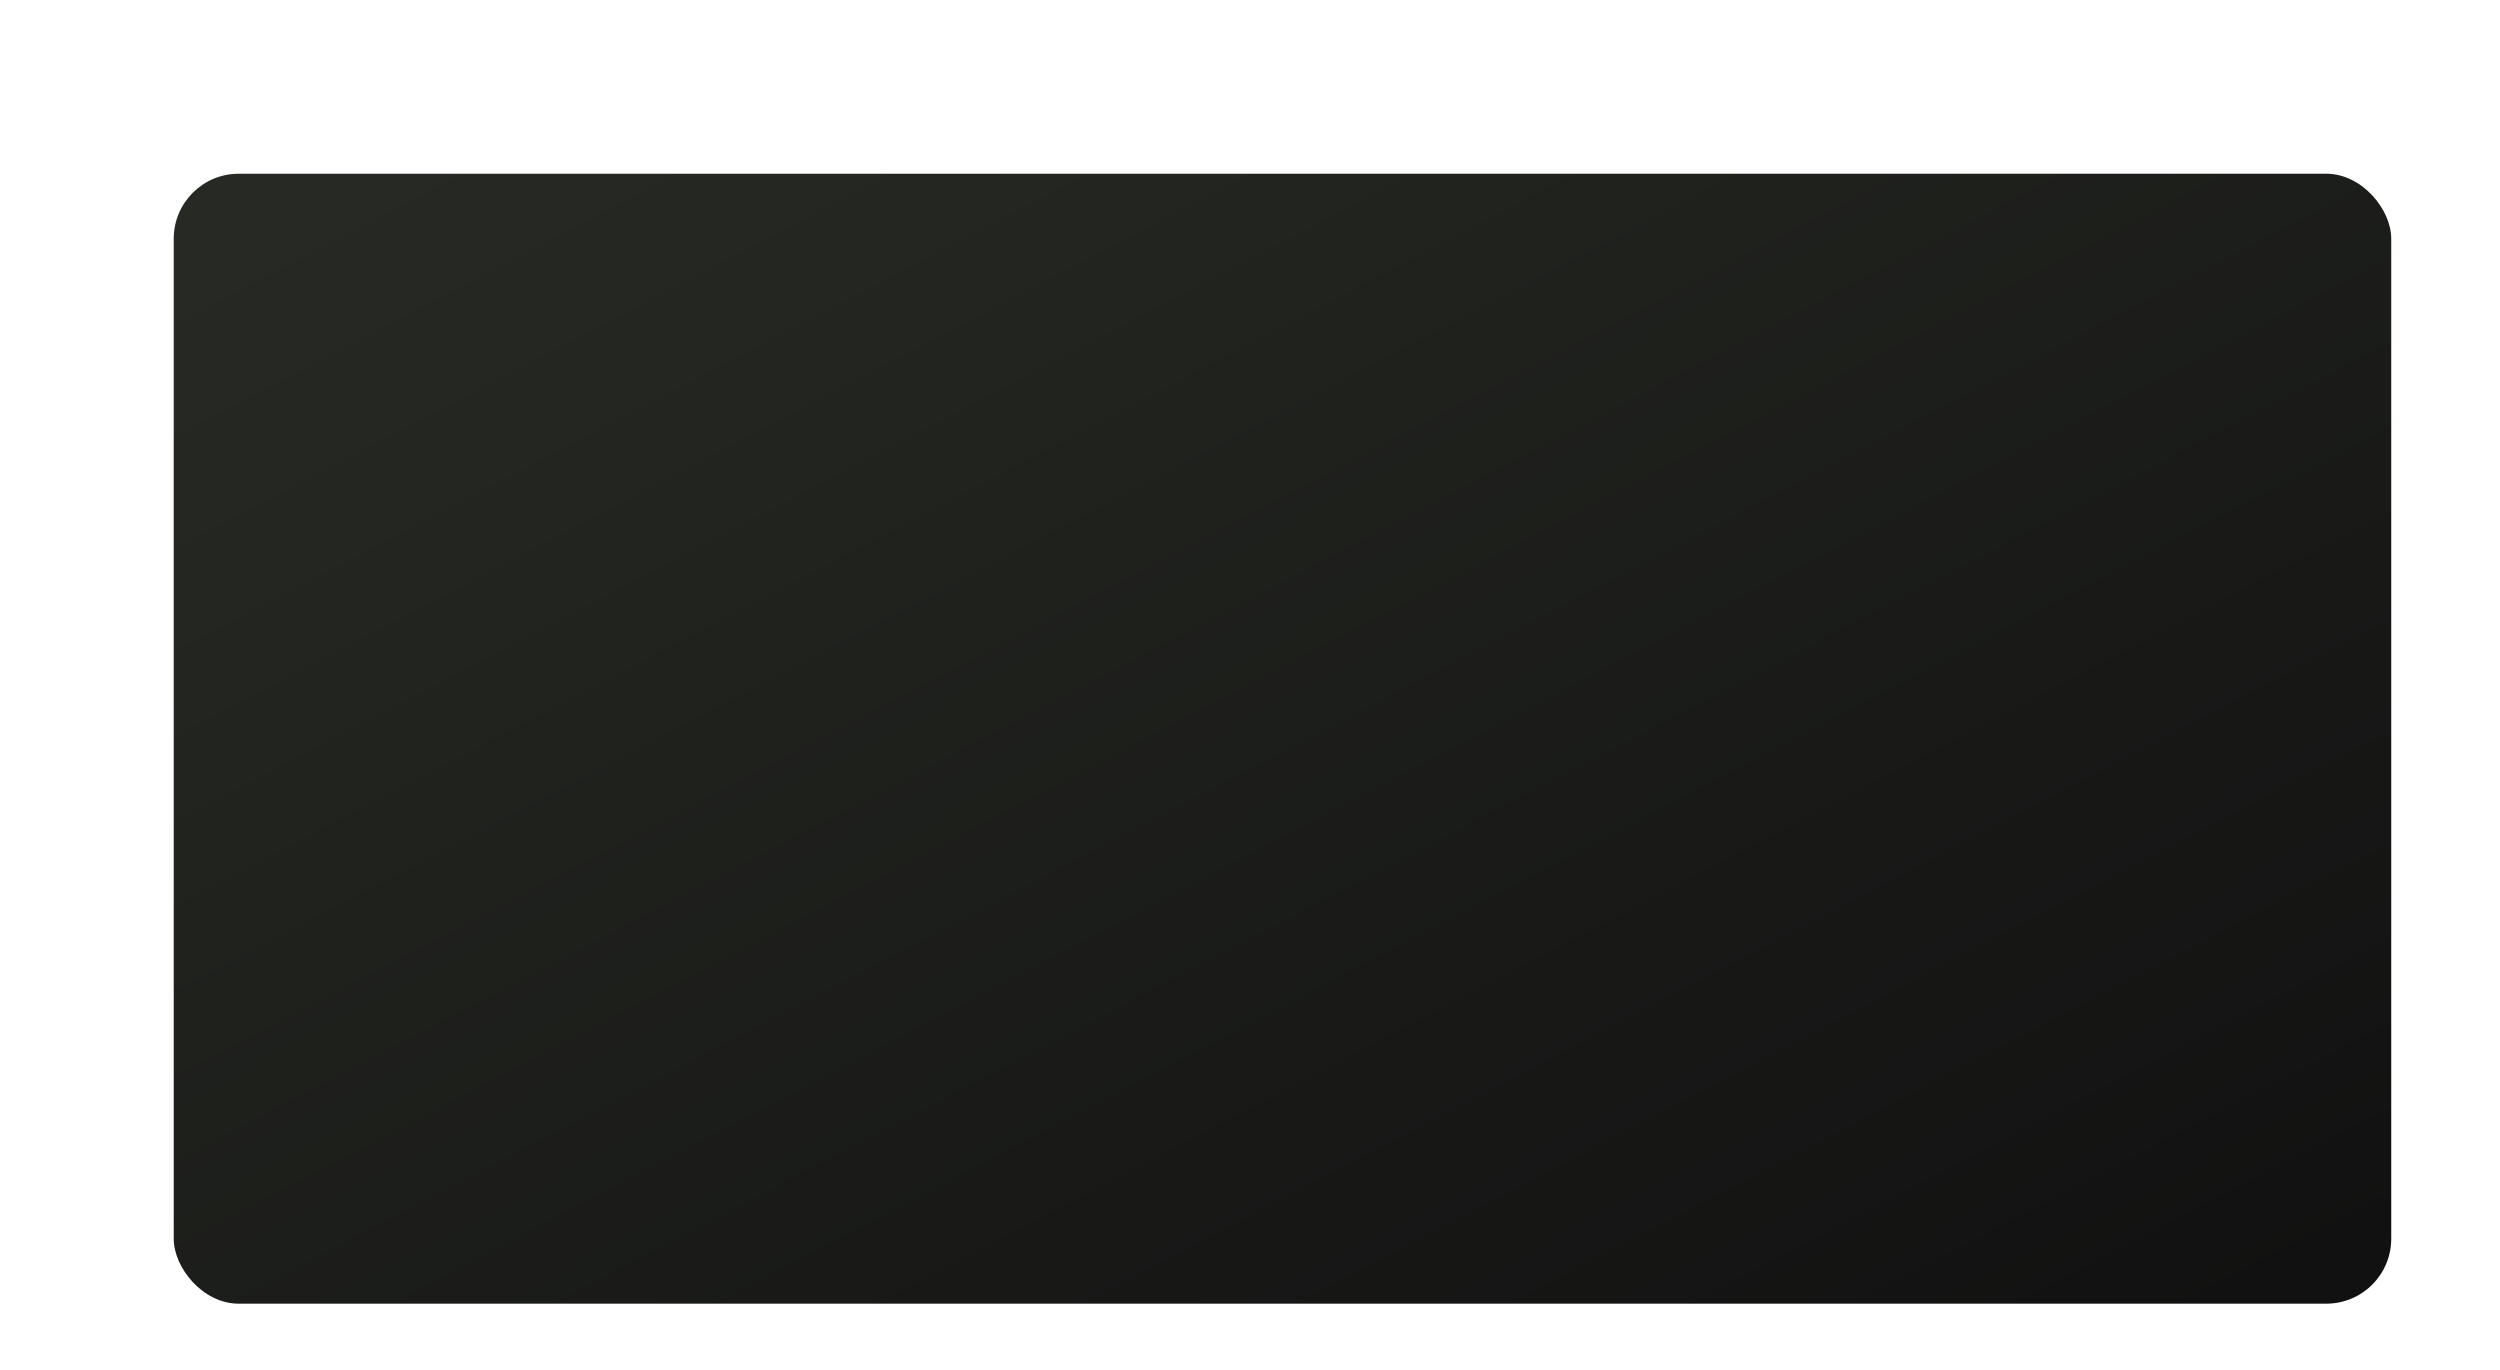 <?xml version="1.0" encoding="UTF-8"?> <svg xmlns="http://www.w3.org/2000/svg" width="1770" height="970" viewBox="0 0 1770 970" fill="none"><g filter="url(#filter0_dd_673_86)"><rect x="113" y="113" width="1570" height="800" rx="46" fill="url(#paint0_linear_673_86)"></rect></g><defs><filter id="filter0_dd_673_86" x="0" y="0" width="1770" height="1000" filterUnits="userSpaceOnUse" color-interpolation-filters="sRGB"><feFlood flood-opacity="0" result="BackgroundImageFix"></feFlood><feColorMatrix in="SourceAlpha" type="matrix" values="0 0 0 0 0 0 0 0 0 0 0 0 0 0 0 0 0 0 127 0" result="hardAlpha"></feColorMatrix><feOffset dx="-13" dy="-13"></feOffset><feGaussianBlur stdDeviation="50"></feGaussianBlur><feComposite in2="hardAlpha" operator="out"></feComposite><feColorMatrix type="matrix" values="0 0 0 0 0.4 0 0 0 0 0.498 0 0 0 0 0.325 0 0 0 0.5 0"></feColorMatrix><feBlend mode="normal" in2="BackgroundImageFix" result="effect1_dropShadow_673_86"></feBlend><feColorMatrix in="SourceAlpha" type="matrix" values="0 0 0 0 0 0 0 0 0 0 0 0 0 0 0 0 0 0 127 0" result="hardAlpha"></feColorMatrix><feOffset dx="23" dy="23"></feOffset><feGaussianBlur stdDeviation="16"></feGaussianBlur><feComposite in2="hardAlpha" operator="out"></feComposite><feColorMatrix type="matrix" values="0 0 0 0 0 0 0 0 0 0 0 0 0 0 0 0 0 0 1 0"></feColorMatrix><feBlend mode="normal" in2="effect1_dropShadow_673_86" result="effect2_dropShadow_673_86"></feBlend><feBlend mode="normal" in="SourceGraphic" in2="effect2_dropShadow_673_86" result="shape"></feBlend></filter><linearGradient id="paint0_linear_673_86" x1="113" y1="180.586" x2="730.622" y2="1361.53" gradientUnits="userSpaceOnUse"><stop stop-color="#272A24"></stop><stop offset="1" stop-color="#111111"></stop></linearGradient></defs></svg> 